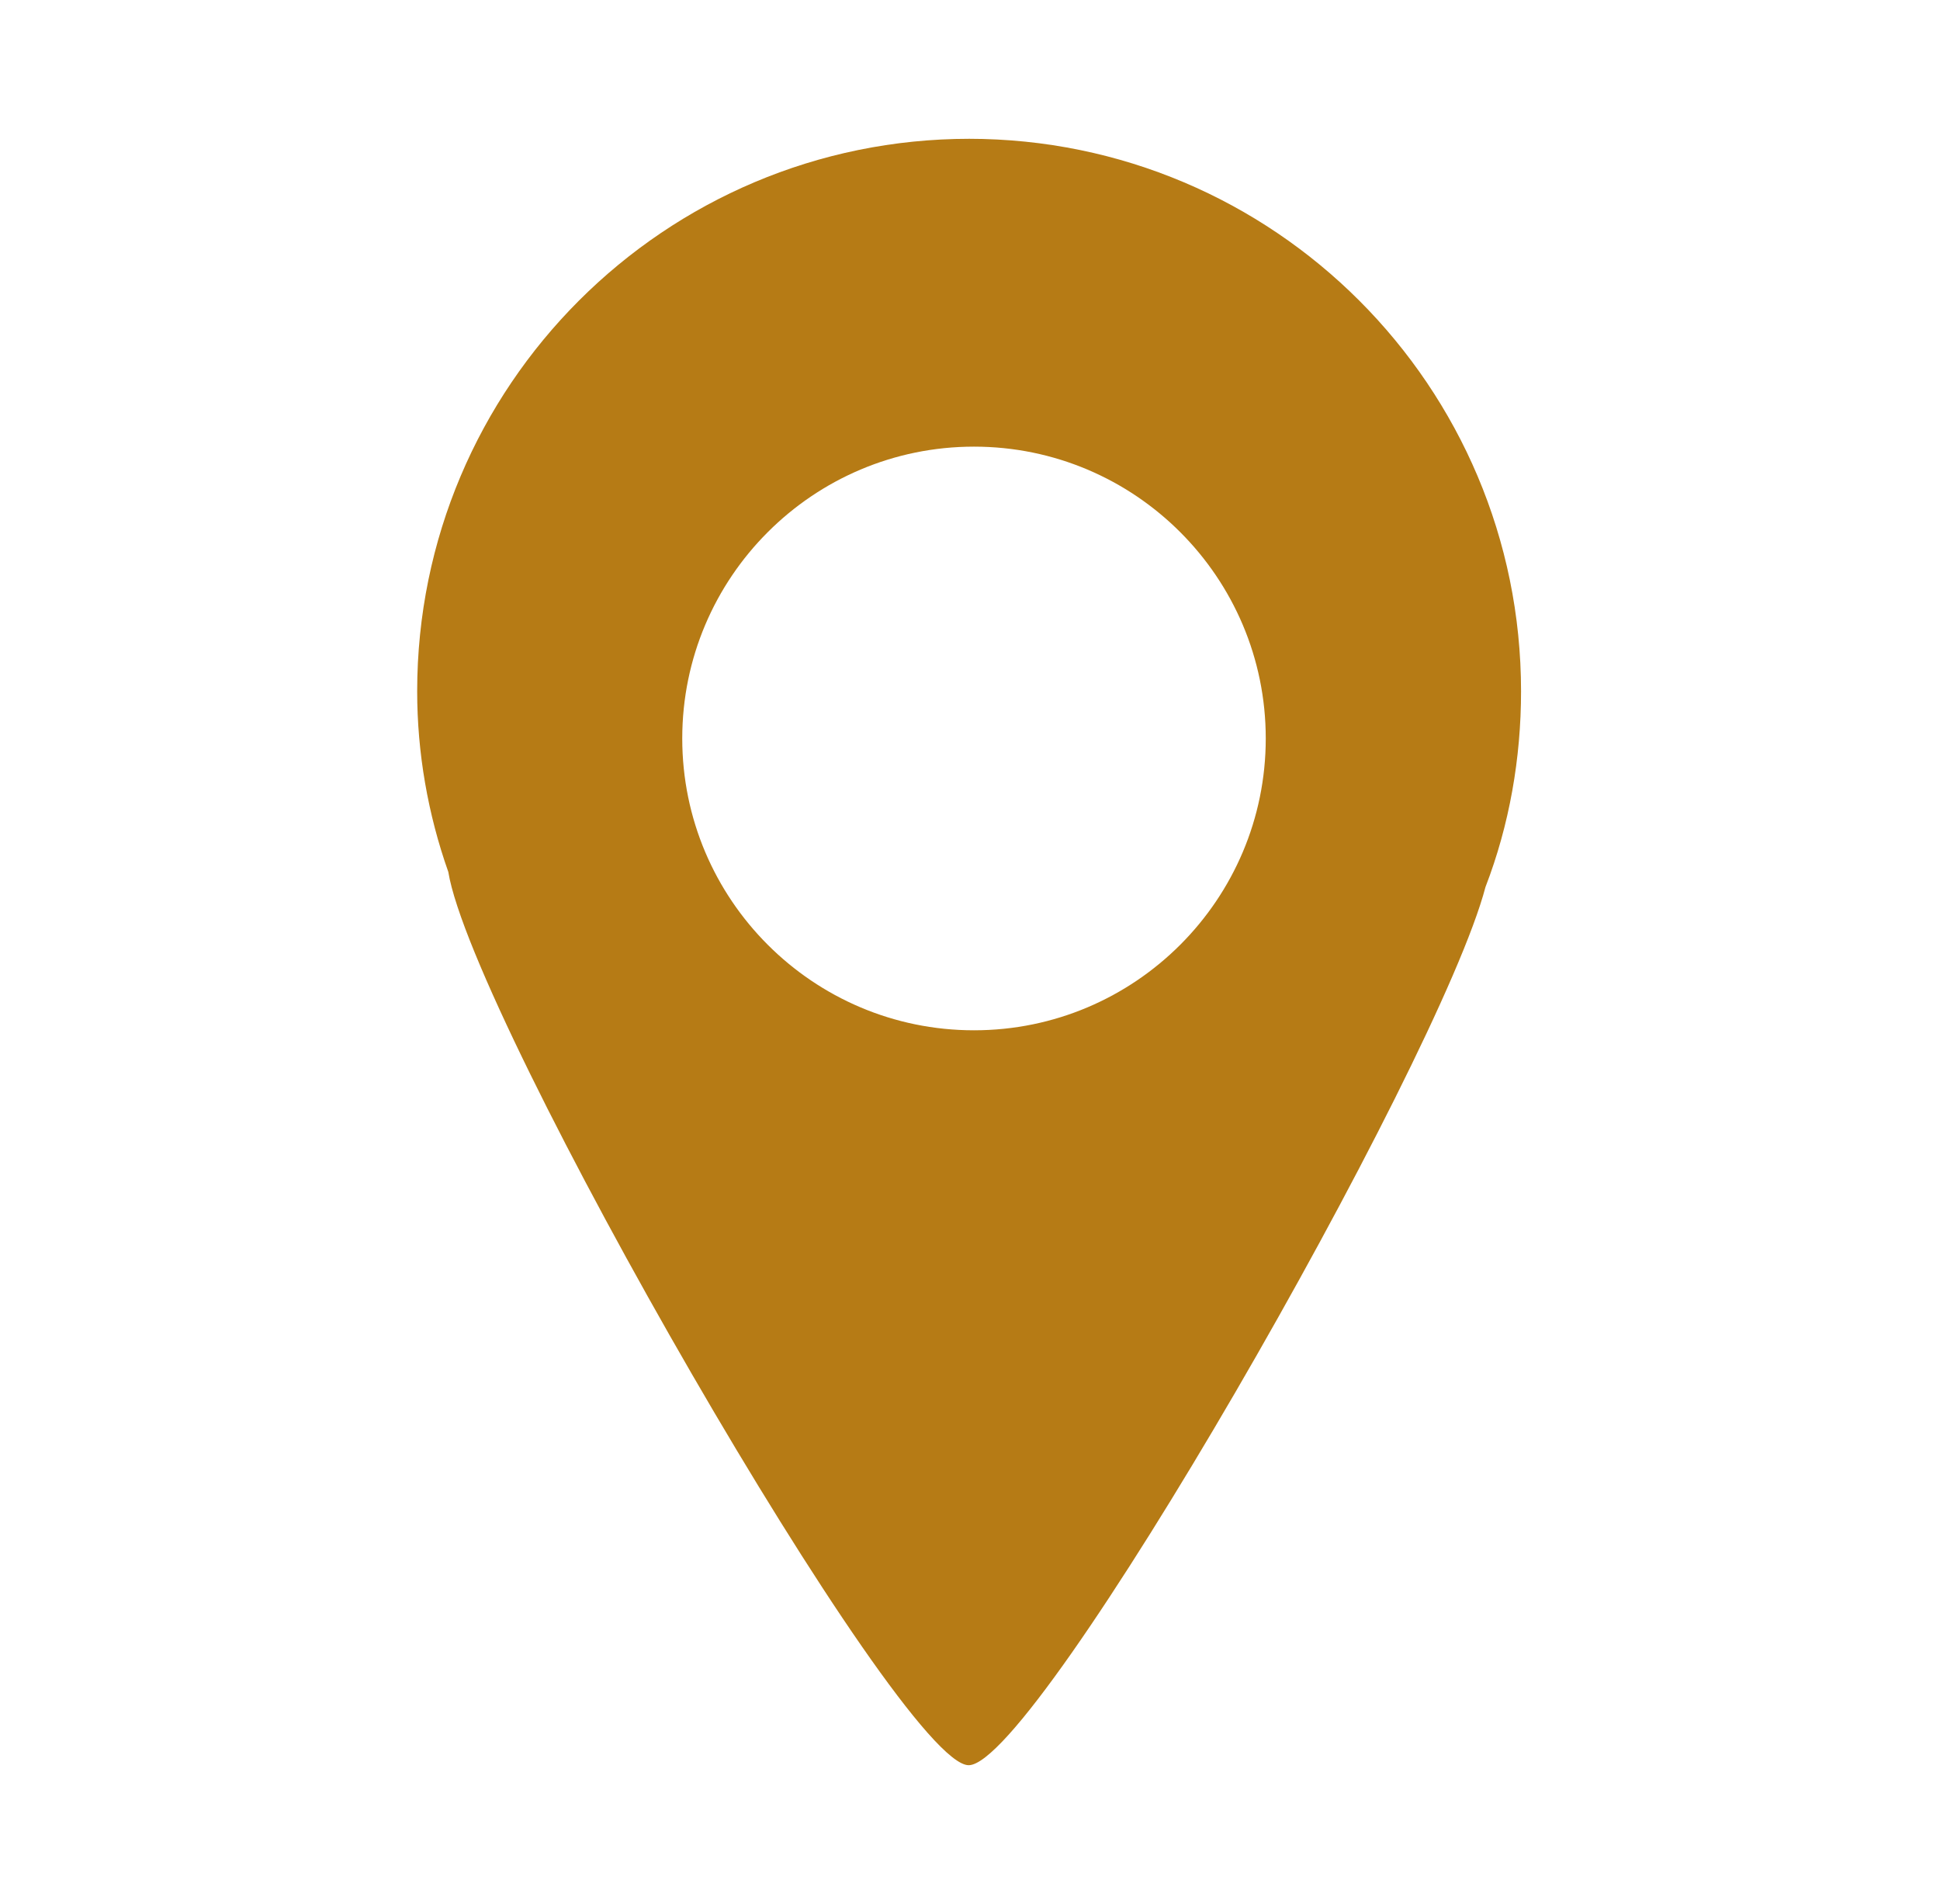 <?xml version="1.0" encoding="UTF-8"?>
<svg id="a" data-name="svg5" xmlns="http://www.w3.org/2000/svg" viewBox="0 0 21.81 21.4">
  <defs>
    <style>
      .d {
        fill: #b67b15;
      }
    </style>
  </defs>
  <path id="c" data-name="path2042" class="d" d="M10.9,1.56c-3.43,0-6.21,2.78-6.21,6.21,0,.69.12,1.38.35,2.03,0,0,0,0,0,0,.27,1.66,5.08,10.04,5.85,10.04s5.29-7.89,5.81-9.87c.27-.7.4-1.45.4-2.2,0-3.43-2.78-6.21-6.21-6.21h0ZM10.95,5.02c1.81,0,3.28,1.47,3.28,3.28,0,1.81-1.47,3.28-3.28,3.28-1.81,0-3.28-1.47-3.28-3.28,0-1.81,1.47-3.28,3.28-3.28Z"/>
</svg>